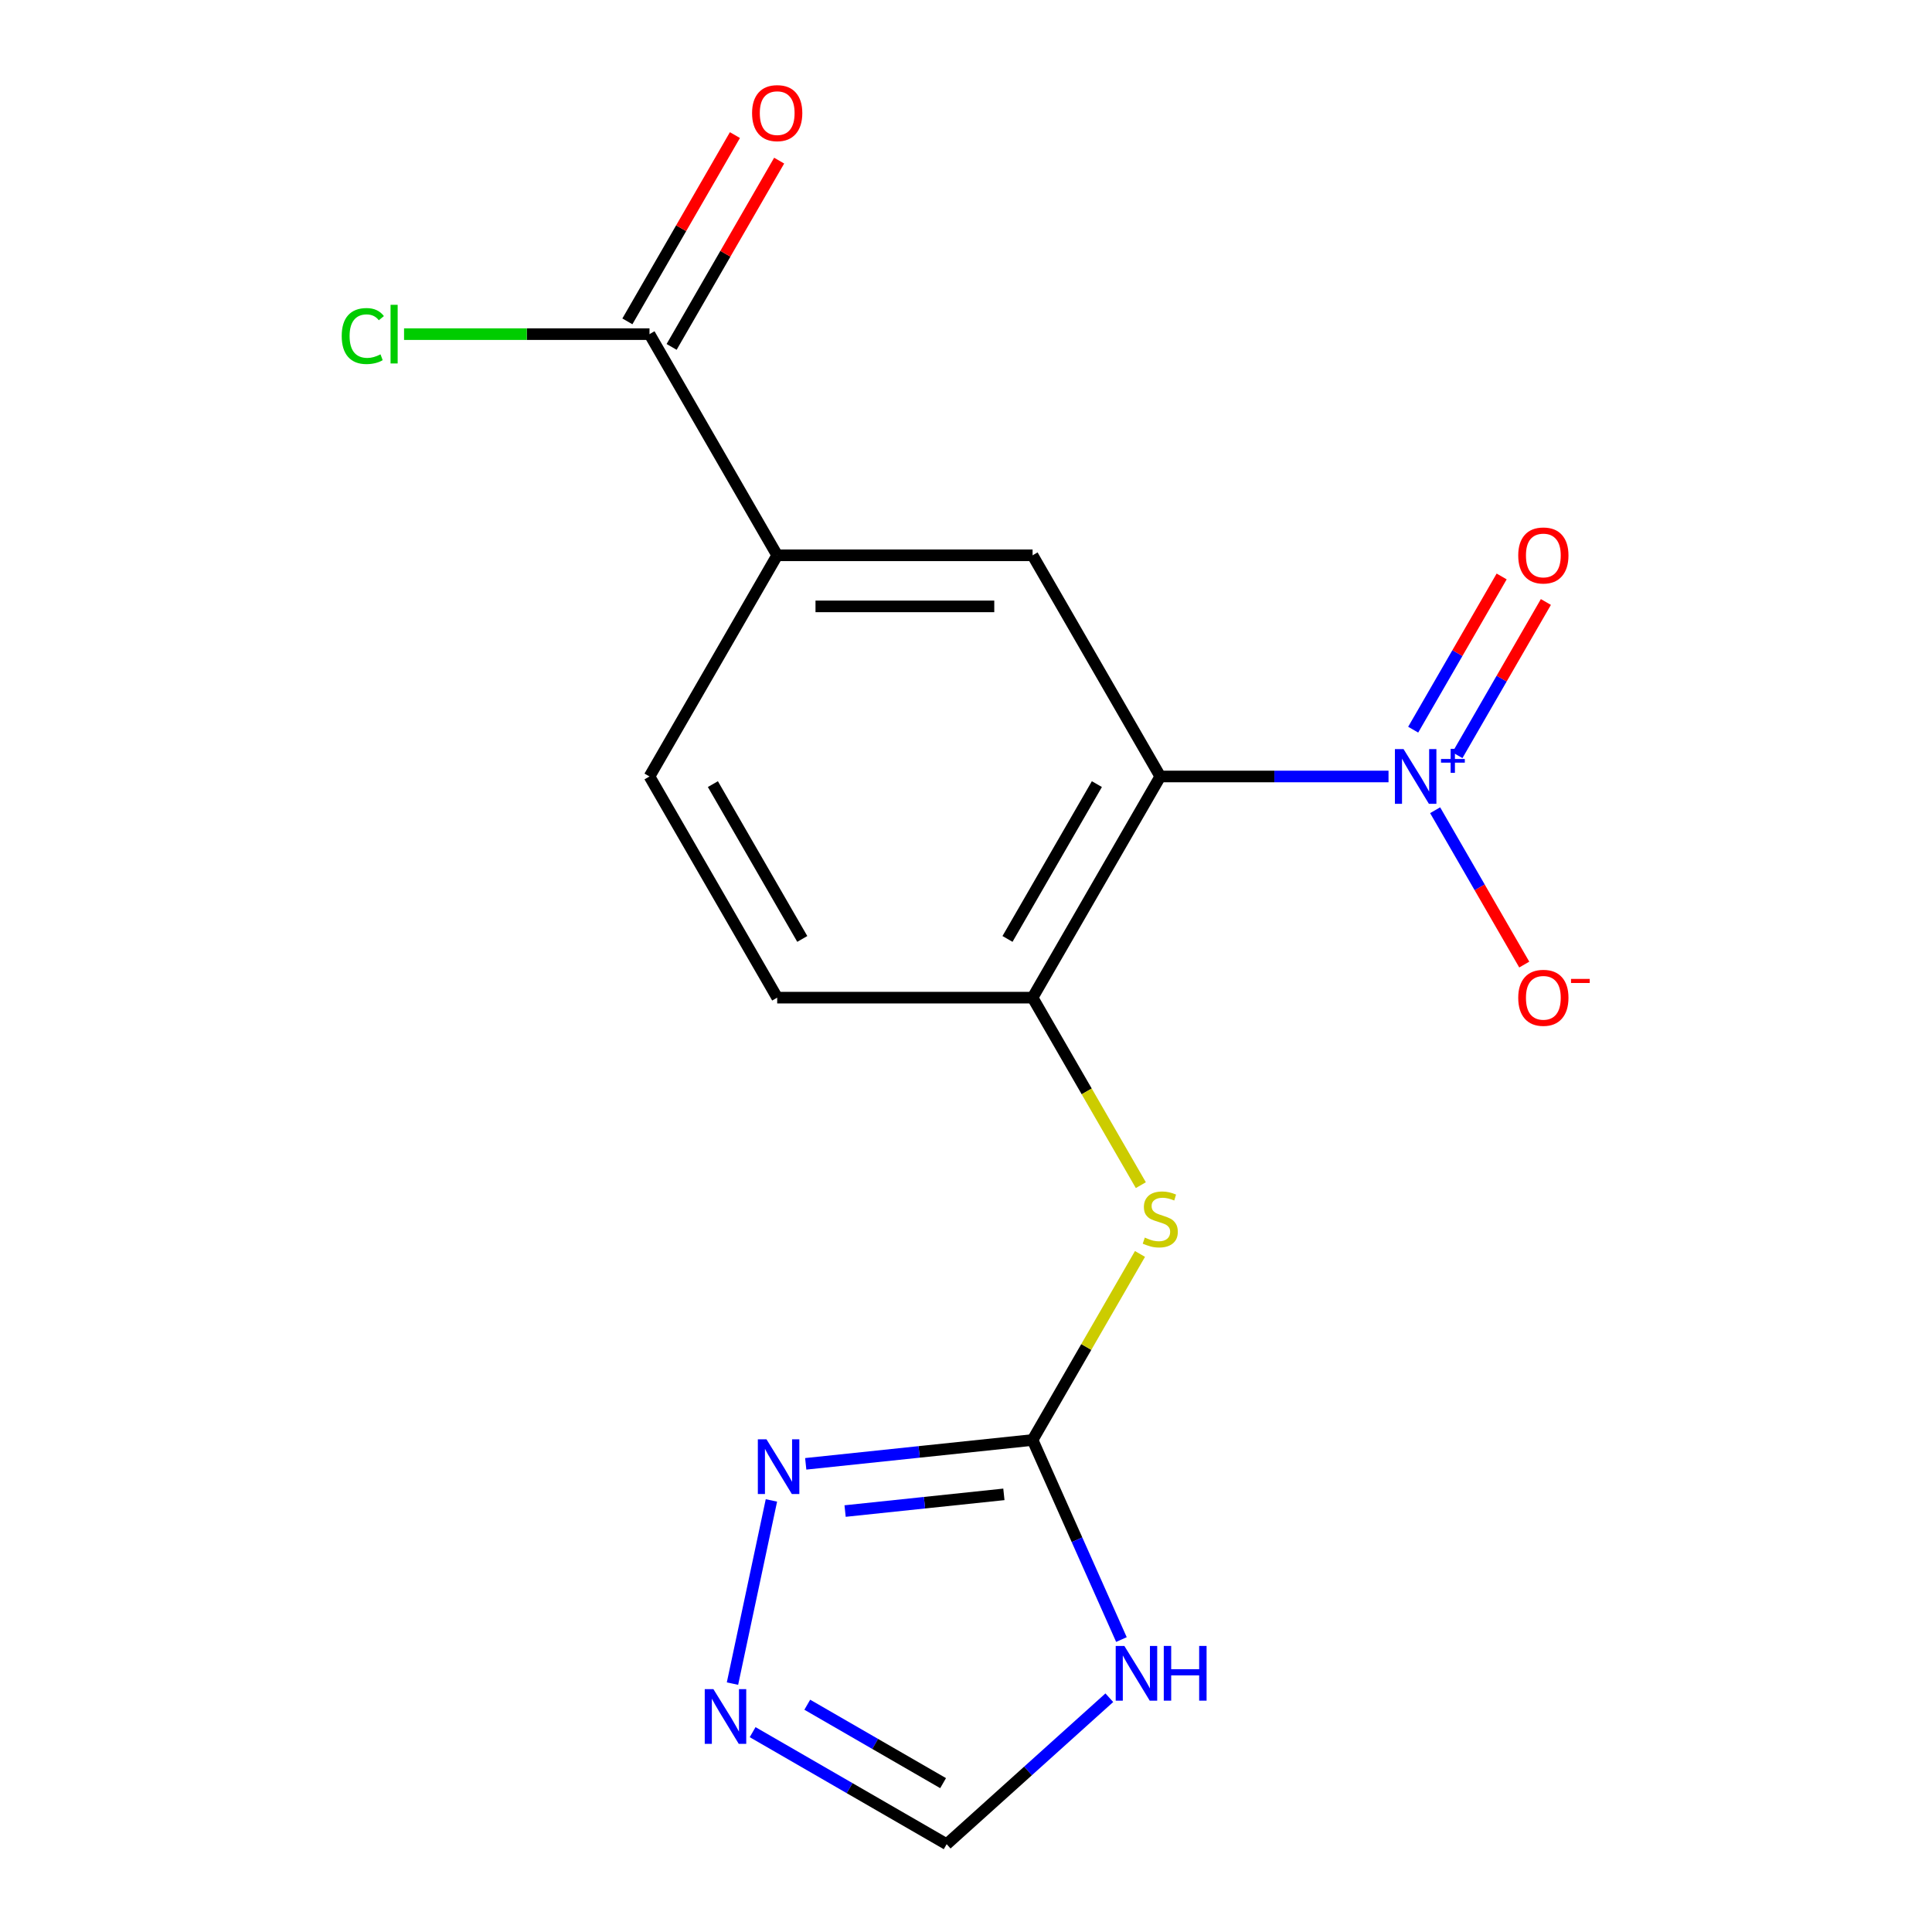 <?xml version='1.0' encoding='iso-8859-1'?>
<svg version='1.1' baseProfile='full'
              xmlns='http://www.w3.org/2000/svg'
                      xmlns:rdkit='http://www.rdkit.org/xml'
                      xmlns:xlink='http://www.w3.org/1999/xlink'
                  xml:space='preserve'
width='1000px' height='1000px' viewBox='0 0 1000 1000'>
<!-- END OF HEADER -->
<rect style='opacity:1.0;fill:#FFFFFF;stroke:none' width='1000' height='1000' x='0' y='0'> </rect>
<path class='bond-0' d='M 600.554,401.903 L 659.626,401.903' style='fill:none;fill-rule:evenodd;stroke:#000000;stroke-width:6px;stroke-linecap:butt;stroke-linejoin:miter;stroke-opacity:1' />
<path class='bond-0' d='M 659.626,401.903 L 718.697,401.903' style='fill:none;fill-rule:evenodd;stroke:#0000FF;stroke-width:6px;stroke-linecap:butt;stroke-linejoin:miter;stroke-opacity:1' />
<path class='bond-4' d='M 600.554,401.903 L 534.461,516.381' style='fill:none;fill-rule:evenodd;stroke:#000000;stroke-width:6px;stroke-linecap:butt;stroke-linejoin:miter;stroke-opacity:1' />
<path class='bond-4' d='M 567.745,405.856 L 521.479,485.99' style='fill:none;fill-rule:evenodd;stroke:#000000;stroke-width:6px;stroke-linecap:butt;stroke-linejoin:miter;stroke-opacity:1' />
<path class='bond-5' d='M 600.554,401.903 L 534.461,287.425' style='fill:none;fill-rule:evenodd;stroke:#000000;stroke-width:6px;stroke-linecap:butt;stroke-linejoin:miter;stroke-opacity:1' />
<path class='bond-11' d='M 742.825,419.368 L 765.888,459.314' style='fill:none;fill-rule:evenodd;stroke:#0000FF;stroke-width:6px;stroke-linecap:butt;stroke-linejoin:miter;stroke-opacity:1' />
<path class='bond-11' d='M 765.888,459.314 L 788.951,499.26' style='fill:none;fill-rule:evenodd;stroke:#FF0000;stroke-width:6px;stroke-linecap:butt;stroke-linejoin:miter;stroke-opacity:1' />
<path class='bond-12' d='M 754.359,390.899 L 777.253,351.245' style='fill:none;fill-rule:evenodd;stroke:#0000FF;stroke-width:6px;stroke-linecap:butt;stroke-linejoin:miter;stroke-opacity:1' />
<path class='bond-12' d='M 777.253,351.245 L 800.147,311.591' style='fill:none;fill-rule:evenodd;stroke:#FF0000;stroke-width:6px;stroke-linecap:butt;stroke-linejoin:miter;stroke-opacity:1' />
<path class='bond-12' d='M 731.463,377.68 L 754.357,338.026' style='fill:none;fill-rule:evenodd;stroke:#0000FF;stroke-width:6px;stroke-linecap:butt;stroke-linejoin:miter;stroke-opacity:1' />
<path class='bond-12' d='M 754.357,338.026 L 777.252,298.372' style='fill:none;fill-rule:evenodd;stroke:#FF0000;stroke-width:6px;stroke-linecap:butt;stroke-linejoin:miter;stroke-opacity:1' />
<path class='bond-1' d='M 534.461,745.336 L 562.258,697.189' style='fill:none;fill-rule:evenodd;stroke:#000000;stroke-width:6px;stroke-linecap:butt;stroke-linejoin:miter;stroke-opacity:1' />
<path class='bond-1' d='M 562.258,697.189 L 590.055,649.043' style='fill:none;fill-rule:evenodd;stroke:#CCCC00;stroke-width:6px;stroke-linecap:butt;stroke-linejoin:miter;stroke-opacity:1' />
<path class='bond-2' d='M 534.461,745.336 L 557.456,796.983' style='fill:none;fill-rule:evenodd;stroke:#000000;stroke-width:6px;stroke-linecap:butt;stroke-linejoin:miter;stroke-opacity:1' />
<path class='bond-2' d='M 557.456,796.983 L 580.45,848.63' style='fill:none;fill-rule:evenodd;stroke:#0000FF;stroke-width:6px;stroke-linecap:butt;stroke-linejoin:miter;stroke-opacity:1' />
<path class='bond-3' d='M 534.461,745.336 L 475.751,751.506' style='fill:none;fill-rule:evenodd;stroke:#000000;stroke-width:6px;stroke-linecap:butt;stroke-linejoin:miter;stroke-opacity:1' />
<path class='bond-3' d='M 475.751,751.506 L 417.042,757.677' style='fill:none;fill-rule:evenodd;stroke:#0000FF;stroke-width:6px;stroke-linecap:butt;stroke-linejoin:miter;stroke-opacity:1' />
<path class='bond-3' d='M 519.611,773.48 L 478.515,777.799' style='fill:none;fill-rule:evenodd;stroke:#000000;stroke-width:6px;stroke-linecap:butt;stroke-linejoin:miter;stroke-opacity:1' />
<path class='bond-3' d='M 478.515,777.799 L 437.418,782.118' style='fill:none;fill-rule:evenodd;stroke:#0000FF;stroke-width:6px;stroke-linecap:butt;stroke-linejoin:miter;stroke-opacity:1' />
<path class='bond-10' d='M 574.181,878.741 L 532.087,916.643' style='fill:none;fill-rule:evenodd;stroke:#0000FF;stroke-width:6px;stroke-linecap:butt;stroke-linejoin:miter;stroke-opacity:1' />
<path class='bond-10' d='M 532.087,916.643 L 489.992,954.545' style='fill:none;fill-rule:evenodd;stroke:#000000;stroke-width:6px;stroke-linecap:butt;stroke-linejoin:miter;stroke-opacity:1' />
<path class='bond-6' d='M 399.285,776.618 L 379.132,871.433' style='fill:none;fill-rule:evenodd;stroke:#0000FF;stroke-width:6px;stroke-linecap:butt;stroke-linejoin:miter;stroke-opacity:1' />
<path class='bond-7' d='M 534.461,516.381 L 562.477,564.907' style='fill:none;fill-rule:evenodd;stroke:#000000;stroke-width:6px;stroke-linecap:butt;stroke-linejoin:miter;stroke-opacity:1' />
<path class='bond-7' d='M 562.477,564.907 L 590.494,613.433' style='fill:none;fill-rule:evenodd;stroke:#CCCC00;stroke-width:6px;stroke-linecap:butt;stroke-linejoin:miter;stroke-opacity:1' />
<path class='bond-13' d='M 534.461,516.381 L 402.273,516.381' style='fill:none;fill-rule:evenodd;stroke:#000000;stroke-width:6px;stroke-linecap:butt;stroke-linejoin:miter;stroke-opacity:1' />
<path class='bond-8' d='M 534.461,287.425 L 402.273,287.425' style='fill:none;fill-rule:evenodd;stroke:#000000;stroke-width:6px;stroke-linecap:butt;stroke-linejoin:miter;stroke-opacity:1' />
<path class='bond-8' d='M 514.633,313.863 L 422.101,313.863' style='fill:none;fill-rule:evenodd;stroke:#000000;stroke-width:6px;stroke-linecap:butt;stroke-linejoin:miter;stroke-opacity:1' />
<path class='bond-18' d='M 389.559,896.56 L 439.775,925.553' style='fill:none;fill-rule:evenodd;stroke:#0000FF;stroke-width:6px;stroke-linecap:butt;stroke-linejoin:miter;stroke-opacity:1' />
<path class='bond-18' d='M 439.775,925.553 L 489.992,954.545' style='fill:none;fill-rule:evenodd;stroke:#000000;stroke-width:6px;stroke-linecap:butt;stroke-linejoin:miter;stroke-opacity:1' />
<path class='bond-18' d='M 417.843,882.363 L 452.994,902.657' style='fill:none;fill-rule:evenodd;stroke:#0000FF;stroke-width:6px;stroke-linecap:butt;stroke-linejoin:miter;stroke-opacity:1' />
<path class='bond-18' d='M 452.994,902.657 L 488.146,922.952' style='fill:none;fill-rule:evenodd;stroke:#000000;stroke-width:6px;stroke-linecap:butt;stroke-linejoin:miter;stroke-opacity:1' />
<path class='bond-9' d='M 402.273,287.425 L 336.18,172.948' style='fill:none;fill-rule:evenodd;stroke:#000000;stroke-width:6px;stroke-linecap:butt;stroke-linejoin:miter;stroke-opacity:1' />
<path class='bond-15' d='M 402.273,287.425 L 336.18,401.903' style='fill:none;fill-rule:evenodd;stroke:#000000;stroke-width:6px;stroke-linecap:butt;stroke-linejoin:miter;stroke-opacity:1' />
<path class='bond-14' d='M 347.627,179.557 L 375.459,131.351' style='fill:none;fill-rule:evenodd;stroke:#000000;stroke-width:6px;stroke-linecap:butt;stroke-linejoin:miter;stroke-opacity:1' />
<path class='bond-14' d='M 375.459,131.351 L 403.291,83.144' style='fill:none;fill-rule:evenodd;stroke:#FF0000;stroke-width:6px;stroke-linecap:butt;stroke-linejoin:miter;stroke-opacity:1' />
<path class='bond-14' d='M 324.732,166.338 L 352.564,118.132' style='fill:none;fill-rule:evenodd;stroke:#000000;stroke-width:6px;stroke-linecap:butt;stroke-linejoin:miter;stroke-opacity:1' />
<path class='bond-14' d='M 352.564,118.132 L 380.396,69.925' style='fill:none;fill-rule:evenodd;stroke:#FF0000;stroke-width:6px;stroke-linecap:butt;stroke-linejoin:miter;stroke-opacity:1' />
<path class='bond-16' d='M 336.18,172.948 L 272.658,172.948' style='fill:none;fill-rule:evenodd;stroke:#000000;stroke-width:6px;stroke-linecap:butt;stroke-linejoin:miter;stroke-opacity:1' />
<path class='bond-16' d='M 272.658,172.948 L 209.137,172.948' style='fill:none;fill-rule:evenodd;stroke:#00CC00;stroke-width:6px;stroke-linecap:butt;stroke-linejoin:miter;stroke-opacity:1' />
<path class='bond-17' d='M 402.273,516.381 L 336.18,401.903' style='fill:none;fill-rule:evenodd;stroke:#000000;stroke-width:6px;stroke-linecap:butt;stroke-linejoin:miter;stroke-opacity:1' />
<path class='bond-17' d='M 415.255,485.99 L 368.989,405.856' style='fill:none;fill-rule:evenodd;stroke:#000000;stroke-width:6px;stroke-linecap:butt;stroke-linejoin:miter;stroke-opacity:1' />
<path  class='atom-1' d='M 726.482 387.743
L 735.762 402.743
Q 736.682 404.223, 738.162 406.903
Q 739.642 409.583, 739.722 409.743
L 739.722 387.743
L 743.482 387.743
L 743.482 416.063
L 739.602 416.063
L 729.642 399.663
Q 728.482 397.743, 727.242 395.543
Q 726.042 393.343, 725.682 392.663
L 725.682 416.063
L 722.002 416.063
L 722.002 387.743
L 726.482 387.743
' fill='#0000FF'/>
<path  class='atom-1' d='M 745.858 392.848
L 750.847 392.848
L 750.847 387.594
L 753.065 387.594
L 753.065 392.848
L 758.187 392.848
L 758.187 394.748
L 753.065 394.748
L 753.065 400.028
L 750.847 400.028
L 750.847 394.748
L 745.858 394.748
L 745.858 392.848
' fill='#0000FF'/>
<path  class='atom-3' d='M 581.966 851.935
L 591.246 866.935
Q 592.166 868.415, 593.646 871.095
Q 595.126 873.775, 595.206 873.935
L 595.206 851.935
L 598.966 851.935
L 598.966 880.255
L 595.086 880.255
L 585.126 863.855
Q 583.966 861.935, 582.726 859.735
Q 581.526 857.535, 581.166 856.855
L 581.166 880.255
L 577.486 880.255
L 577.486 851.935
L 581.966 851.935
' fill='#0000FF'/>
<path  class='atom-3' d='M 602.366 851.935
L 606.206 851.935
L 606.206 863.975
L 620.686 863.975
L 620.686 851.935
L 624.526 851.935
L 624.526 880.255
L 620.686 880.255
L 620.686 867.175
L 606.206 867.175
L 606.206 880.255
L 602.366 880.255
L 602.366 851.935
' fill='#0000FF'/>
<path  class='atom-4' d='M 396.738 744.993
L 406.018 759.993
Q 406.938 761.473, 408.418 764.153
Q 409.898 766.833, 409.978 766.993
L 409.978 744.993
L 413.738 744.993
L 413.738 773.313
L 409.858 773.313
L 399.898 756.913
Q 398.738 754.993, 397.498 752.793
Q 396.298 750.593, 395.938 749.913
L 395.938 773.313
L 392.258 773.313
L 392.258 744.993
L 396.738 744.993
' fill='#0000FF'/>
<path  class='atom-7' d='M 369.254 874.292
L 378.534 889.292
Q 379.454 890.772, 380.934 893.452
Q 382.414 896.132, 382.494 896.292
L 382.494 874.292
L 386.254 874.292
L 386.254 902.612
L 382.374 902.612
L 372.414 886.212
Q 371.254 884.292, 370.014 882.092
Q 368.814 879.892, 368.454 879.212
L 368.454 902.612
L 364.774 902.612
L 364.774 874.292
L 369.254 874.292
' fill='#0000FF'/>
<path  class='atom-8' d='M 592.554 640.578
Q 592.874 640.698, 594.194 641.258
Q 595.514 641.818, 596.954 642.178
Q 598.434 642.498, 599.874 642.498
Q 602.554 642.498, 604.114 641.218
Q 605.674 639.898, 605.674 637.618
Q 605.674 636.058, 604.874 635.098
Q 604.114 634.138, 602.914 633.618
Q 601.714 633.098, 599.714 632.498
Q 597.194 631.738, 595.674 631.018
Q 594.194 630.298, 593.114 628.778
Q 592.074 627.258, 592.074 624.698
Q 592.074 621.138, 594.474 618.938
Q 596.914 616.738, 601.714 616.738
Q 604.994 616.738, 608.714 618.298
L 607.794 621.378
Q 604.394 619.978, 601.834 619.978
Q 599.074 619.978, 597.554 621.138
Q 596.034 622.258, 596.074 624.218
Q 596.074 625.738, 596.834 626.658
Q 597.634 627.578, 598.754 628.098
Q 599.914 628.618, 601.834 629.218
Q 604.394 630.018, 605.914 630.818
Q 607.434 631.618, 608.514 633.258
Q 609.634 634.858, 609.634 637.618
Q 609.634 641.538, 606.994 643.658
Q 604.394 645.738, 600.034 645.738
Q 597.514 645.738, 595.594 645.178
Q 593.714 644.658, 591.474 643.738
L 592.554 640.578
' fill='#CCCC00'/>
<path  class='atom-12' d='M 785.835 516.461
Q 785.835 509.661, 789.195 505.861
Q 792.555 502.061, 798.835 502.061
Q 805.115 502.061, 808.475 505.861
Q 811.835 509.661, 811.835 516.461
Q 811.835 523.341, 808.435 527.261
Q 805.035 531.141, 798.835 531.141
Q 792.595 531.141, 789.195 527.261
Q 785.835 523.381, 785.835 516.461
M 798.835 527.941
Q 803.155 527.941, 805.475 525.061
Q 807.835 522.141, 807.835 516.461
Q 807.835 510.901, 805.475 508.101
Q 803.155 505.261, 798.835 505.261
Q 794.515 505.261, 792.155 508.061
Q 789.835 510.861, 789.835 516.461
Q 789.835 522.181, 792.155 525.061
Q 794.515 527.941, 798.835 527.941
' fill='#FF0000'/>
<path  class='atom-12' d='M 813.155 506.683
L 822.844 506.683
L 822.844 508.795
L 813.155 508.795
L 813.155 506.683
' fill='#FF0000'/>
<path  class='atom-13' d='M 785.835 287.505
Q 785.835 280.705, 789.195 276.905
Q 792.555 273.105, 798.835 273.105
Q 805.115 273.105, 808.475 276.905
Q 811.835 280.705, 811.835 287.505
Q 811.835 294.385, 808.435 298.305
Q 805.035 302.185, 798.835 302.185
Q 792.595 302.185, 789.195 298.305
Q 785.835 294.425, 785.835 287.505
M 798.835 298.985
Q 803.155 298.985, 805.475 296.105
Q 807.835 293.185, 807.835 287.505
Q 807.835 281.945, 805.475 279.145
Q 803.155 276.305, 798.835 276.305
Q 794.515 276.305, 792.155 279.105
Q 789.835 281.905, 789.835 287.505
Q 789.835 293.225, 792.155 296.105
Q 794.515 298.985, 798.835 298.985
' fill='#FF0000'/>
<path  class='atom-15' d='M 389.273 58.55
Q 389.273 51.75, 392.633 47.95
Q 395.993 44.15, 402.273 44.15
Q 408.553 44.15, 411.913 47.95
Q 415.273 51.75, 415.273 58.55
Q 415.273 65.43, 411.873 69.35
Q 408.473 73.23, 402.273 73.23
Q 396.033 73.23, 392.633 69.35
Q 389.273 65.47, 389.273 58.55
M 402.273 70.03
Q 406.593 70.03, 408.913 67.15
Q 411.273 64.23, 411.273 58.55
Q 411.273 52.99, 408.913 50.19
Q 406.593 47.35, 402.273 47.35
Q 397.953 47.35, 395.593 50.15
Q 393.273 52.95, 393.273 58.55
Q 393.273 64.27, 395.593 67.15
Q 397.953 70.03, 402.273 70.03
' fill='#FF0000'/>
<path  class='atom-17' d='M 176.872 173.928
Q 176.872 166.888, 180.152 163.208
Q 183.472 159.488, 189.752 159.488
Q 195.592 159.488, 198.712 163.608
L 196.072 165.768
Q 193.792 162.768, 189.752 162.768
Q 185.472 162.768, 183.192 165.648
Q 180.952 168.488, 180.952 173.928
Q 180.952 179.528, 183.272 182.408
Q 185.632 185.288, 190.192 185.288
Q 193.312 185.288, 196.952 183.408
L 198.072 186.408
Q 196.592 187.368, 194.352 187.928
Q 192.112 188.488, 189.632 188.488
Q 183.472 188.488, 180.152 184.728
Q 176.872 180.968, 176.872 173.928
' fill='#00CC00'/>
<path  class='atom-17' d='M 202.152 157.768
L 205.832 157.768
L 205.832 188.128
L 202.152 188.128
L 202.152 157.768
' fill='#00CC00'/>
</svg>
